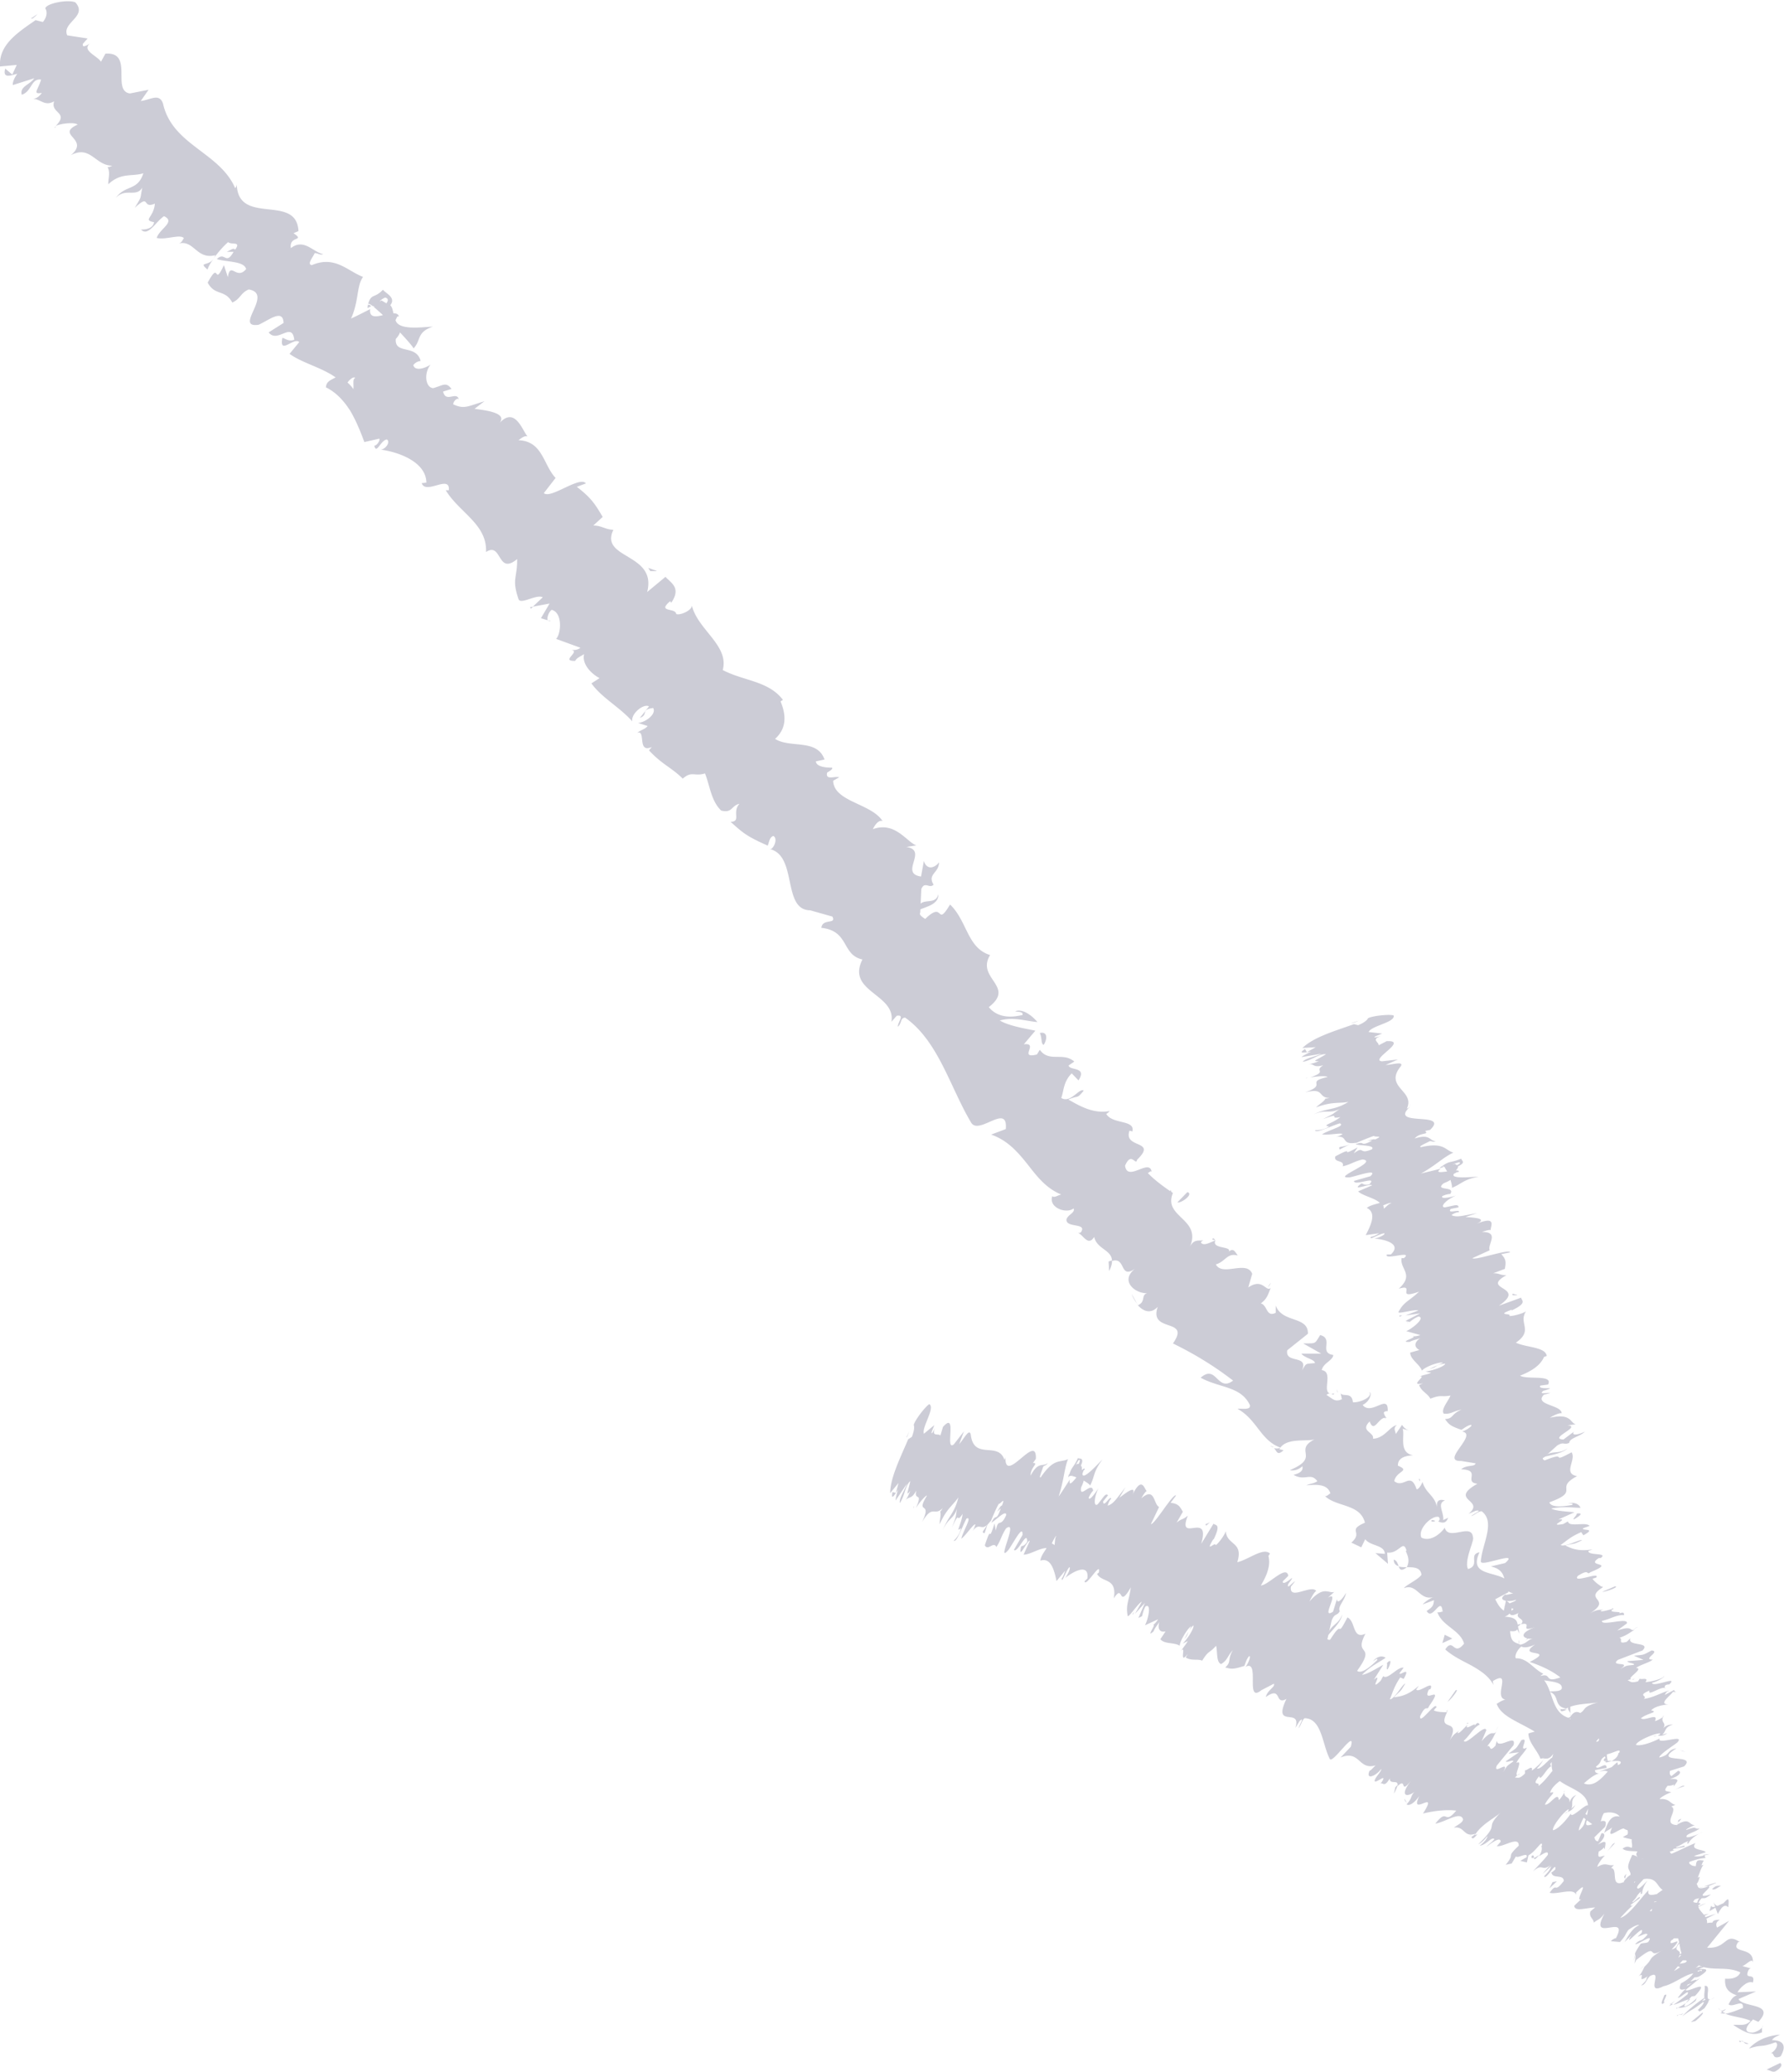 <svg xmlns="http://www.w3.org/2000/svg" id="Calque_1" viewBox="0 0 68.2 79.16"><defs><style>.cls-2{fill:#292854}</style></defs><g opacity=".24"><path d="m68.06 78.82-.52.25.26.1c.15-.04.4-.26.26-.34ZM67.74 77.95c.07-.12.22-.16.31-.21-.33.02-.83.14-1.19.53.54-.18.39-.01 1.02-.24.14.08 0 .32-.18.42.15-.04.03.26.37.12.24-.41.11-.62-.34-.62ZM60.03 65.47v.12s.02-.08 0-.12ZM54.71 58.11c.05.05.11.03.16 0-.07-.03-.13-.05-.16 0ZM54.24 56.51l.03.09c.02-.06.02-.11-.03-.09ZM65.77 76.91c.05.02.12.03.2.02-.05-.02-.08-.04-.12-.06-.03.01-.04.03-.08.04ZM66.93 75.21l.1.03-.1-.03ZM2.09 4.89l.06-.06c-.05.02-.07.04-.06.06ZM1.19.71h.05c.07-.05.13-.1.19-.17l-.25.17ZM52.94 53.9v.01c.09.02.05 0 0-.01ZM35.87 34.17c-.13.5-.73 0-.8.65.11-.15.83-.19.8-.65ZM65.77 76.81s-.06-.06-.08-.1c.02.06.05.08.08.1ZM48.47 49.19s.07-.08.12-.18c-.06.06-.09.12-.12.18ZM51.14 53.21l-.03-.13c0 .06 0 .1.03.13ZM46.45 47.41s0-.08-.08-.1l-.03.06c.05-.01.09 0 .1.04ZM46.45 47.41v.07-.07ZM44.76 45.46s-.03.06-.04.1c.03.01.05.03.07.05l-.03-.15ZM7.93 10.3c.05-.14.13-.27.22-.39-.21.27-.57.08-.22.39ZM65.77 76.81s.05.04.07.06c.06-.04.12-.07.14-.11-.11.06-.17.08-.21.06ZM43.47 49.81l-.21-.37c.04.12.12.25.21.37ZM21.06 23.73l-.11-.03s.05.05.11.03ZM42.41 48.55c.08-.17.11-.29.1-.39-.04.01-.08.02-.13.04l.02.35ZM50.63 57.14s-.02-.02-.03-.02c0 0 .02.02.03.02ZM67.38 77.39v.06s.02-.04 0-.06ZM21.83 24.82h-.04.04ZM41.14 47.06s.04.01.06.01c-.02 0-.04-.01-.06-.01ZM8.93 6.97v-.09.09ZM45.92 47.34s-.01 0-.03.02c.01 0 .02-.01.03-.02ZM17.42 15.21v.05-.05ZM4.13 6.39s0-.01-.01-.02c0 0 0 .02.01.02ZM21.79 24.82h-.09.09ZM52.9 54.16s.06.04.09.05c-.03-.03-.06-.04-.09-.05ZM14.13 11.65s-.04 0-.06-.01c-.01.05-.02.09-.02.13.05-.03.1-.05.14-.07-.02-.02-.04-.03-.05-.04ZM20.29 23.26l.09-.08-.12.02.04.06ZM48.7 55.3s-.03-.02-.05-.03c-.15-.04-.07 0 .05.03ZM53.78 59.88c-.11 0-.22 0-.31-.03.04.12.1.2.31.03ZM43.49 49.85s-.02-.03-.03-.04l.02.04ZM53.28 59.59c0 .15.08.22.19.25-.04-.1-.07-.22-.19-.25ZM66.57 77.99l-.09-.02.03.06s.05-.03.07-.04Z" class="cls-2"/><path d="m66.57 77.99.09.02s-.04-.05-.09-.02ZM66.85 78.08l-.19-.06s.06.11.19.06ZM65.55 76.31l-.15.09s.09-.04.15-.09ZM65.88 72.72s-.14.06-.22.1c-.05-.01-.11-.05-.16-.15l.07.18c-.08.02-.15.02-.15-.05l-.07.22.23-.13.09.24c.1-.18.23-.42.4-.26.05-.46-.04-.29-.19-.15ZM55.51 62.6l-.28-.14-.09.32.37-.17ZM45.39 45.55l-.38.39c.16.04.64-.33.38-.39ZM39.9 39.92c.15-.24.14-.52-.15-.45.09.16.04.43.15.45ZM25.1 21.81l-.32-.11.08.12h.24ZM64.1 69.7s.05-.04.05-.06l-.05.06ZM63.34 66.33s-.08-.01-.13 0c.02.02.08 0 .13 0ZM63.58 65.57s-.02.03-.02.04c.04-.03.06-.05.02-.04ZM64.15 69.64l.13-.15c-.18.06-.11.09-.13.15ZM65.12 70.88v.02c.07-.02.15-.03.23-.06l-.23.03ZM64.97 72.13c.19-.06.28-.07.33-.06.08-.03.19-.08.31-.13 0-.03-.44.13-.64.2ZM64.92 70.07c.06-.03.12-.05.16-.07-.06.02-.11.05-.16.07ZM49.92 41.2s.05-.02.08-.03c-.05.01-.08.02-.08.03ZM51.66 39.09h.03c.08-.02.17-.05.25-.09l-.28.09ZM63.77 64.35c.06 0 .05 0 0 0ZM59.92 55.34c-.36.26-.58.03-.96.35.17-.08.75-.13.96-.35ZM62.62 62.16c-.08.03-.13.07-.19.1.05-.02.1-.05.19-.1ZM62.64 64.12l.04-.06s-.04.05-.04.06ZM61.67 61.49s.03-.04-.02-.04c-.02.01-.04.02-.05.03.05 0 .08 0 .07.01ZM61.67 61.49l-.03.03c.01-.01.02-.03.03-.03ZM61.28 60.6s-.06.03-.08.05c.01 0 .03.01.03.02l.05-.07ZM51.22 43.92c.12-.07.25-.13.39-.2-.31.14-.48.05-.39.2ZM53.84 50.53l-.06-.02s.01.03.06.02ZM53.87 42.24s.03-.03.05-.04c-.02.02-.03.03-.05.04ZM63.62 64.49s.02.02.05.02a.076.076 0 0 0-.05-.02ZM50.58 41.96v-.01.01ZM53.81 51.07h-.06.06ZM53.84 51.07h-.03.03ZM55.16 44.56h-.04c-.03.02-.07.05-.09.07.05-.01.1-.02.15-.04l-.02-.02ZM64.1 69.7l-.06.04c.02-.01.03-.02.05-.03s0-.01 0-.01ZM53.5 50.31l.11-.05h-.11v.05ZM63.03 71.87s.07-.04.11-.06c-.04.02-.08.04-.11.06ZM59.65 65.31s-.01-.01-.03-.01c-.1-.01-.06 0 .03.01ZM61.62 67.28c-.09 0-.18.01-.24 0-.02.06-.01.09.24 0ZM65.45 72.18c.11.06.25-.1.35-.13-.18 0-.22 0-.35.13ZM64.4 68.24c-.08-.05-.16.06-.41.15l.41-.15ZM64.41 66.93l-.19-.06.12.05h.07ZM61.25 60.82c.11.01.68-.19.49-.21l-.49.21ZM60.17 58.05c.24-.13.37-.26.11-.22 0 .08-.18.21-.11.22ZM58 49.48l-.18-.05v.06H58ZM65.08 76.9l-.44.36.17-.04c.12-.09.36-.32.27-.32ZM65.15 76.74c.12-.16.17-.26.17-.31l.07-.04c-.09.03-.11-.04-.11-.13 0 0 .02-.02.03-.02 0 0-.02.01-.03.02 0-.17.08-.42-.12-.38.04.1-.03.31 0 .45-.24.16-.56.4-.85.71.44-.33.29-.16.8-.55.08 0-.07.19-.23.33.12-.08-.03.15.25-.07Zm-.11-.25s.09-.1.13-.14c0 .02.02.04.03.06-.04.01-.1.04-.17.07ZM62.12 71.79l-.02.07s.02-.05.02-.07ZM59.82 69.29s.07-.03.11-.06c-.04.01-.08.03-.11.06ZM59.79 68.44v.05c.02-.05.03-.08 0-.05ZM62.12 71.79l.05-.19c-.13.13-.06.13-.05.19ZM63.82 76.64s.08-.03.14-.07c-.03 0-.05.01-.07 0-.02.02-.04.04-.07.06ZM34.92 57.62s.02-.05.03-.08c-.03.04-.04.07-.03.08ZM34.64 54.93l.03-.02c.04-.08.07-.17.11-.25l-.13.26ZM50.73 62.54c.09-.16.54-.54.58-.85-.15.42-.46.36-.58.85ZM63.85 76.58s-.03-.01-.03-.03c0 .03.02.03.03.03ZM57.17 66.14s.06-.09.11-.18c-.05.07-.08.13-.11.18ZM58.27 67.63v-.08.08ZM56.13 65.86s0-.05-.04-.03c-.01.02-.02.04-.03.05.04-.03.06-.05.06-.02ZM55.34 65.31s-.03.06-.05.09h.04v-.08ZM37.64 58.58c.04-.13.09-.27.14-.41-.13.31-.31.37-.14.41Z" class="cls-2"/><path d="M63.85 76.58h.04c.05-.05.1-.09.13-.13-.09.08-.14.11-.17.12ZM53.77 68.87l-.08-.15c0 .06.03.12.08.15ZM43.7 61.63l-.06.03s.02 0 .06-.03ZM53.3 68.51c.08-.15.12-.25.13-.31-.03.02-.05.05-.09.09l-.05.23ZM64.9 76.29l-.02.04s.03-.04.02-.04ZM44.03 62.02l-.02.02.02-.02ZM52.72 68.1s.03-.01.04-.02c-.01 0-.02.01-.04.02ZM44 62.04s-.03.03-.05.04c.02-.02.03-.03.05-.04ZM58.1 67.76s-.07.05-.09.06c.04-.02.06 0 .09-.06Z" class="cls-2"/><path d="M64.08 76.72c.17-.01.39.02.74-.27l.05-.12c-.06.08-.27.25-.34.28-.33.18.02-.21.14-.33l.13-.02c.66-.72-.31-.09-.36-.23l.55-.45-.16.09s.02-.03 0-.03l-.21.07.16-.16c.03 0 .08 0 .17-.03.38-.23.36-.32 0-.28.05-.03.12-.06.18-.08.49.12.93-.02 1.4.2-.11.3-.58.24-.58.24-.03.38.14.53.45.64-.15.04-.22.16-.32.34.16.15.58-.24.55.14-.18.07-.46.19-.67.22.28.12.68.14.96.27-.19.23-.45.13-.66.16.28.17.67.47 1.1.28v-.19c-.04.09-.29.21-.38.2-.44 0-.09-.39.04-.5l.2.09c.68-.73-.58-.53-.76-.87l.67-.29-.71.03c.1-.17.39-.46.59-.37.12-.43-.35-.05-.17-.47.03-.06.07-.07.1-.07l-.33-.09c.15-.05.38-.33.4-.14.05-.63-.89-.31-.56-.78h.06c-.59-.39-.46.26-1.25.22l.84-1.03-.46.26c-.03-.07-.08-.2.11-.3-.24 0-.26.05-.29.11-.07 0-.13 0-.2.02 0-.06 0-.12-.03-.17l.37-.19-.4.13s-.02-.04-.03-.05c.03-.02.08-.05.16-.07-.09 0-.15.02-.19.03-.08-.1-.17-.18-.21-.29.06-.04.15-.09.29-.15-.18.05-.25.1-.29.14 0-.02 0-.04-.01-.06.13-.07.09-.08.01-.09.02-.06.06-.11.12-.18.14-.02.11.04.36-.15-.75.22.08-.27-.09-.31-.45.17-.39.02-.46-.1.04-.02.07-.09.12-.26-.03.01-.06.02-.08.03.07-.14.11-.34.22-.49l.1-.03c-.07.02-.13.04-.18.05.04-.07.06-.15.1-.18-.23-.03-.29-.04-.31.21-.15 0-.19-.05-.25-.1v-.06c.31-.11.45-.14.62-.15l-.04-.1c-.2.05-.31.05-.4.02l.45-.14c-.08-.12-.62-.07-.39-.35-.26.09-.62.29-.93.41-.02-.03-.04-.05-.06-.08.12-.04.22-.07.27-.06-.03 0-.21.02-.12-.05l.4-.07c.14-.14-.32.08-.31 0 .31-.12.21-.13.46-.22.04 0-.11.1.02.08.03-.09.18-.25.41-.37-.18.08-.42.16-.48.13-.07-.12.36-.19.49-.33-.23.05-.04-.12-.51.06-.01-.04.21-.13.33-.19-.23.01-.18-.3-.65-.03l-.03.03h-.02c-.55-.04.09-.57-.2-.71l.16-.06c-.23-.06-.22-.25-.6-.22-.01-.04.25-.2.44-.26-.16-.06-.34 0-.14-.25.31 0 .23-.13.24.03.09-.18.32-.31-.16-.29.42-.11.47-.3.32-.31l-.25.2c-.08-.05-.07-.12-.06-.2l.54-.17c.54-.52-1.29-.06-.29-.69-.4.07-.2.25-.66.35.02-.15.74-.57.72-.61.23-.28-.84.14-.7-.12-.18.1-.68.31-.91.25.02-.15.74-.46.92-.44.03.02-.03.06-.09.08.08.01.19.04.37-.09l-.2.06c.17-.13.08-.3.41-.38a.413.413 0 0 0-.37.14c.15-.22-.11-.22 0-.44-.09.07-.31.18-.31.15.14-.33-.4.03-.54-.1.25-.2.7-.23.39-.3.16-.17.49-.21.66-.23-.42 0 .13-.37.17-.48l.18.02c-.11-.01-.12-.05-.13-.09l-.36.19c.05-.07.03-.11.19-.17-.27.05-.62.28-.99.32.17-.13-.28-.11.22-.32-.09.24.39-.14.59-.1-.02-.02-.02-.05.02-.1.05-.03.11-.03.14-.03.38-.36-.6.13-.66-.06.29-.08.52-.25.45-.26.03.08-.46.22-.7.23.17-.21-.22-.07-.21-.14l-.07.11c-.29.08-.28 0-.4-.04.22-.09.18.02.27-.05-.53.09.43-.41.05-.42.17-.13.53-.21.64-.32-.42 0 .32-.31-.04-.35-.36.19-.27.16-.68.2l.37.16-.62.05c.03.08.3.07.25.14-.34.04-.24.01-.54.17.53-.33-.41-.08-.07-.36l.94-.36c.35-.35-.61-.14-.46-.47l-.14.14c-.39.11-.11-.13-.29-.15.32-.11.41-.21.6-.32-.23.09-.04-.18-.68.04l.37-.27c.09-.26-.98.12-.95-.1.36-.08.55-.24.85-.22-.02-.06.02-.14-.2-.06.18-.11-.49 0-.22-.18-.15.03-.48.14-.48.07.06-.03.16-.06.16-.06-.16.06-.25-.03-.58.17.91-.57-.28-.51.5-1-.16-.1-.32-.22-.39-.33.1-.03.16-.06.13-.03.23-.28-.94.24-.69-.08.47-.3.31 0 .48-.14 1.03-.42-.23-.18.32-.54h.07c.31-.22-.48-.08-.47-.27 0 0 .09-.03.16-.06-.57.09-.83-.05-1.04-.15.42-.11.24-.01.64-.2-.08-.05-.65.28-.82.18.2-.13.36-.31.79-.49l.08.12c.54-.29-.09-.16-.01-.27l.25-.09c-.16-.17-.79.07-.83-.17l-.18.1c-.67.12.31-.23-.19-.17l.62-.28c-.18-.02-.71-.04-.89-.14.5-.1.8-.03 1.12-.03-.03-.08-.15-.24-.48-.17.07 0 .24-.01.16.06-.53.1-.82.06-.87-.1 1.23-.44.15-.52 1.06-1-.56-.1-.02-.62-.21-.91-.9.48-.06-.08-1.03.31-.09-.05-.09-.08-.03-.12l-.03.03s.03-.02.04-.03l.5-.45c.26-.16.24-.01.46-.1.01-.19.39-.23.6-.43-.34.16-.52.13-.42 0l-.4.3c-.61-.03.74-.51.14-.54l.33-.04c-.22-.05-.16-.44-.99-.25.1-.07.36-.2.45-.17 0-.33-1.07-.31-.68-.71l.25-.07c-.09-.02-.48.08-.27-.08.1-.03.25-.07.25-.1-.09 0-.47.02-.36-.1l.29-.04c.21-.4-.81-.17-1.07-.34.7-.27.85-.57.92-.72l.1-.03c-.04-.35-.79-.32-1.18-.51.69-.47.08-.74.39-1.2-.11.09-.55.2-.64.18.12-.12-.56 0 .09-.24v.03c.61-.29.38-.37.36-.49l-.85.31c1.11-.76-.74-.59.29-1.17-.24.01-.27-.08-.51-.07l.45-.17c.04-.24.06-.36-.14-.56l.34-.07c-.02-.15-1.37.33-1.44.22l.66-.3c-.1-.23.4-.7-.3-.7.1-.03.3-.1.34-.07-.03-.12.29-.6-.62-.21.6-.24-.04-.27-.35-.29l.45-.15c-.61.11-.77.17-.98.08.04-.06.34-.17.25-.08.19-.21-.46.07-.28-.16l.3-.06c-.01-.14-.16-.07-.52 0-.21 0 .02-.28.42-.45-.25.08-.6.14-.52.02.15-.07.25-.08.3-.08.22-.32-.63-.1-.25-.41.15-.06.22-.1.26-.13.05.17.08.31.04.31.41-.16.43-.32 1.04-.43-.35.01-1.09.09-.95-.11.04-.02.07-.04.13-.07h.05c.03-.05-.02-.06-.1-.06.05-.07.09-.11.08-.16.33-.15.12-.22.12-.29-.44.18-.41.06-.74.29.03-.02.06 0 .09.03.02 0 .03.01.06.01-.01 0-.03 0-.04.01.03.04.06.09.09.15-.25.03-.46.06-.24-.11-.3.08-.61.15-.76.19.59-.33.86-.63 1.24-.8-.33-.1-.35-.41-1.24-.21-.13-.02.22-.16.34-.23.1 0 .1.04.23.01-.26-.03-.21-.3-.81-.11.21-.25.57-.13.4-.29l.19-.04c.78-.74-1.65-.08-.75-.9-.04.03-.07.06-.14.09.34-.69-.89-.81-.23-1.62.12-.2-.27-.07-.58-.05l.47-.21-.61.07c-.49-.05 1.05-.81.18-.77l-.31.16c.03-.12-.3-.22.08-.35-.06.01-.35.1-.19 0l.25-.1-.52-.06c.12-.25 1.01-.36.96-.63-.13-.06-.84.01-.99.11 0 .04-.12.16-.37.26l-.16-.04c-.75.27-1.53.49-1.97.91l.51-.03-.34.19-.07-.12c-.31.2 0 .13.23.1-.19.09-.31.16-.37.21l.77-.13c-.28.13-.6.16-.72.31.36-.06.63-.32.89-.29-.31.2-.59.28-.27.26-.19.09-.32.11-.41.11.26-.01.17.16.58.05-.39.24.2.21-.5.47.18-.04.6-.08.66-.02-.89.2.05.28-.87.59.79-.2.47.2.95.21-.05.01-.15.03-.16.02-.04.11-.24.22-.36.34.63-.23.83-.14 1.24-.21-.56.34-.76.21-1.32.47.5-.2.58 0 .99-.2-.34.23-.15.14-.65.39.79-.29.16.03.67-.08-.34.27-.72.31-.43.36-.22.16-.54.14-.54.14.04.14.6-.16.95-.26.23.1-.4.24-.68.42.2.05.77-.08.78 0-.09.04-.12.07-.25.1.51-.07.15.32.79.22-.05.03-.1.05-.14.07.29-.14.58-.25.8-.33.03.06.42-.03.04.14 0-.04-.16.02-.29.04h.19c-.53.27-.23-.02-.64.14.23.06.75.03.63.19-.53.23-.27-.16-.7.16l.15-.23c-.81.44.02-.12-.85.34-.08.26.36.12.28.38.32-.07.44-.19.76-.26.65.08-1.28.75-.47.68.38-.09 1.07-.33.77-.04l-.63.18c.01.22.92-.23.59.13-.25.06-.26-.07-.32-.02-.43.32.38-.04.42.06l-.53.23c.17.17.64.25.83.44-.16.05-.35.08-.5.19.38.18.17.64-.04 1.04l.51-.07s-.19.13-.3.13c-.14.18.3-.11.5-.13.06.05-.24.19-.39.2.47.04 1.06.22.64.61h-.15c-.13.24 1.03-.18.65.14h-.09c-.07.42.5.63-.11 1.17.69-.21-.17.45.78.11-.39.37-.58.38-.79.78-.02.09.63-.12.76-.06l-.49.19.56-.08-.56.29.16.04s.19-.16.34-.21c.27.05-.22.45-.47.56l.54.15c-.15.05-.24.05-.33.05.32.01-.56.23-.08.21.1-.06.3-.1.4-.14-.27.19-.2.36-.03.45l-.35.1c0 .26.35.43.45.69.12-.16.72-.36.8-.3l-.51.23c.34-.07.16-.15.6-.2-.02.12-.57.29-.76.3l.22.05c-.15.07-.25.07-.45.14.34-.07-.44.4.14.26l-.15.07c.1.26.32.31.43.52.45-.17.38-.05.77-.12-.08.21-.37.52-.26.69.27.04.39-.11.68-.15-.41.17-.29.34-.63.36.15.2.19.26.63.41.16-.1.22-.16.36-.19.09.02-.12.18-.32.25h-.05c.72.08-.84 1.16 0 1.13l.55.09c-.03.15-.34.04-.55.23.79.02.07.49.62.55-1.13.64.33.61-.34 1.15l.28-.12c.3-.04-.13.14-.18.21.22-.09.23-.17.4-.19.55.41.01 1.27-.03 1.92 0 .1.28.03.55-.04.36-.09.71-.19.38.1l-.55.13c.37.08.46.26.52.46-.48-.27-1.35-.15-.95-1-.44.08.04.5-.44.64-.16-.32.26-1.12.19-1.21-.05-.58-.93.16-1.08-.37-.12.18-.51.56-.89.38-.16-.32.4-.87.66-.79.06.06.04.13-.02.17.13.05.29.11.38-.14l-.19.09c.05-.27-.26-.64.07-.75-.28-.08-.32.07-.31.25-.08-.45-.42-.51-.55-.96-.04.13-.19.33-.23.27-.23-.69-.49 0-.85-.3.08-.4.64-.38.14-.59-.01-.35.38-.38.58-.4-.57-.09-.3-.78-.4-1.01l.27.07a.455.455 0 0 1-.29-.22l-.24.35c-.03-.15-.1-.23.04-.34-.29.06-.46.5-.91.52.05-.26-.51-.28-.13-.66.18.5.35-.23.65-.13a.382.382 0 0 1-.11-.21c.04-.05.1-.06.15-.05.04-.71-.62.19-.96-.24.28-.13.37-.46.26-.49.13.18-.33.4-.63.39-.04-.42-.38-.19-.47-.35l.05.23c-.28.13-.36-.03-.59-.16.17-.16.27.07.29-.06-.59.12.04-.82-.47-.89.05-.27.43-.37.44-.58-.57-.08.03-.62-.5-.76-.23.36-.14.31-.65.32l.69.39h-.76c.14.18.5.21.52.36-.4.04-.31-.01-.5.28.28-.62-.66-.24-.56-.77l.79-.63c.02-.69-.99-.4-1.23-1.08v.28c-.37.18-.31-.29-.57-.36.27-.2.28-.38.38-.59-.19.17-.3-.4-.86-.02l.15-.52c-.21-.54-1.14.12-1.39-.36.38-.11.42-.45.84-.34-.11-.14-.16-.3-.34-.15.1-.22-.66-.09-.52-.42-.16.04-.45.24-.55.07.02-.04.07-.07.1-.09-.13.06-.36-.08-.52.26.46-1.09-1.04-1.12-.65-2.06-.34-.22-.72-.51-.96-.76.09-.05.13-.11.15-.03-.07-.57-.93.4-1.02-.25.24-.57.41.03.46-.23.8-.77-.54-.41-.29-1.11l.11.03c.11-.46-.76-.26-1-.67 0 0 .09-.05.13-.11-.63.12-1.17-.21-1.58-.44.42-.18.31 0 .59-.34-.18-.11-.5.5-.86.28.1-.25.07-.61.4-.94l.26.27c.34-.54-.33-.36-.38-.57l.22-.15c-.44-.38-.96.05-1.32-.45l-.11.18c-.73.18.1-.46-.5-.39l.44-.52c-.27-.06-1-.17-1.36-.39.53-.15 1.02.03 1.44.06-.14-.17-.53-.54-.85-.41.11.03.31 0 .28.14-.58.14-1.01.04-1.29-.3 1.04-.8-.5-1.09.05-1.99-.88-.27-.87-1.3-1.53-1.93-.55.91-.2-.18-.95.55-.19-.12-.23-.18-.19-.24v.06-.07l.04-.89c.13-.32.31 0 .47-.17-.25-.4.2-.44.21-.85-.24.29-.51.23-.58-.06l-.11.6c-.85-.12.29-1-.56-1.13l.38-.06c-.36-.12-.81-.93-1.66-.62.05-.12.21-.37.37-.31-.44-.68-1.86-.73-1.89-1.54l.23-.13c-.16-.06-.53.13-.46-.18.09-.06.23-.13.19-.19-.12 0-.6 0-.62-.24l.33-.07c-.28-.81-1.32-.42-1.89-.79.56-.5.33-1.13.21-1.43l.09-.06c-.55-.73-1.51-.72-2.3-1.14.25-.94-.95-1.53-1.18-2.46-.01.19-.45.38-.6.32-.02-.25-.75-.05-.23-.49l.04.06c.39-.57 0-.75-.22-.99l-.7.58c.39-1.5-1.84-1.25-1.29-2.38-.3 0-.47-.17-.77-.16l.36-.33c-.29-.49-.44-.73-.99-1.15l.35-.13c-.24-.3-1.35.61-1.61.37l.45-.58c-.47-.49-.49-1.41-1.42-1.44.08-.06.25-.2.35-.14-.2-.23-.48-1.16-1.07-.52.3-.39-.52-.48-.96-.54l.38-.29c-.65.2-.78.31-1.19.12-.02-.1.16-.28.21-.19-.08-.33-.5.15-.6-.3l.32-.1c-.21-.28-.31-.14-.7-.03-.29-.02-.37-.56-.1-.9-.22.15-.6.26-.66.02.1-.13.22-.15.28-.16-.17-.65-1-.23-.95-.84.11-.12.14-.19.16-.25.32.34.56.62.51.62.31-.31.11-.63.75-.84-.45.02-1.32.15-1.43-.25l.07-.14h.06c-.03-.1-.11-.12-.21-.12-.03-.13-.04-.22-.12-.31.23-.29-.16-.44-.28-.59-.33.35-.45.12-.57.56 0-.05.07-.02.17.06.03 0 .06.03.09.02-.01 0-.02.01-.04.02.1.08.21.18.35.31-.28.07-.53.1-.49-.23-.29.15-.59.3-.73.36.3-.65.21-1.26.46-1.59-.59-.22-1.07-.83-1.96-.45-.2-.03.05-.31.11-.46.13 0 .2.09.33.04-.39-.07-.74-.62-1.24-.23-.08-.49.57-.25.1-.57l.19-.08c-.07-1.46-2.33-.17-2.36-1.81 0 .06-.01.11-.06.17-.59-1.38-2.41-1.64-2.76-3.24-.15-.4-.46-.14-.85-.09l.3-.43-.71.14c-.72-.09.16-1.6-.94-1.52l-.17.31c-.14-.23-.74-.43-.43-.69-.06.03-.31.2-.26 0l.18-.2-.78-.12c-.22-.49.8-.72.31-1.26-.27-.12-1.1.03-1.15.23.07.09.09.31-.09.52L1.36.77C.65 1.26-.05 1.72 0 2.54l.64-.06-.17.37-.27-.23c-.11.4.21.26.46.2-.12.17-.18.32-.17.43l.82-.26c-.18.26-.56.31-.48.63.39-.12.35-.63.74-.58-.11.4-.35.57.03.51-.12.17-.25.23-.38.23.32-.03.47.31.85.09-.16.47.59.41.06.94.17-.08.68-.16.84-.05-.88.4.49.54-.26 1.17.75-.4.93.4 1.58.4-.05.03-.15.07-.18.05.12.22.02.44.03.66.49-.46.89-.28 1.34-.42-.22.69-.69.43-1.05.94.37-.4.77 0 1.01-.39-.1.46.01.28-.29.77.62-.57.26.06.77-.16-.04.54-.48.62-.03.71-.05.31-.5.28-.5.28.27.29.57-.31.88-.51.46.21-.17.48-.28.83.33.09.9-.16 1.04.01-.06.08-.06.14-.18.2.57-.13.67.63 1.38.45a.53.53 0 0 1-.08.15c.18-.26.4-.5.57-.65.13.12.51-.05.27.29-.07-.09-.19.03-.32.08h.26c-.3.54-.33-.03-.64.28.39.12 1.04.07 1.12.38-.37.45-.6-.32-.7.31l-.15-.46c-.41.88-.14-.23-.62.67.28.52.66.24.94.76.32-.14.31-.37.63-.5.97.16-.59 1.48.37 1.35.38-.16.94-.64.96-.07l-.57.36c.34.44.89-.44.98.28-.26.11-.46-.15-.46-.04-.11.63.45-.07.65.13l-.37.45c.48.35 1.23.52 1.76.9-.15.09-.36.14-.37.38.39.19.68.51.92.88.23.38.4.81.55 1.21l.57-.13c.04.05-.07.25-.19.27.08.35.24-.21.48-.24.15.1-.05.37-.23.39.68.09 1.73.47 1.74 1.26l-.18.02c.16.46 1.09-.35 1.04.27h-.12c.51.85 1.59 1.3 1.54 2.36.62-.4.42.91 1.19.27.01.74-.22.75.06 1.55.11.18.67-.21.92-.09l-.38.36.64-.12-.33.56.26.08c-.04-.09.03-.31.15-.4.43.11.36.92.17 1.11l.93.34c-.13.1-.25.09-.38.08.44.04-.42.44.18.42.05-.12.25-.19.34-.26-.09.37.25.74.59.92l-.31.2c.38.54 1.07.9 1.56 1.45-.05-.31.45-.69.64-.57l-.35.44c.35-.13 0-.31.51-.38.14.25-.34.57-.58.57l.37.12c-.11.13-.23.13-.4.26.35-.13-.02.8.56.54l-.11.13c.5.54.87.66 1.29 1.08.36-.31.44-.07.85-.2.18.43.23 1.05.62 1.42.43.11.38-.19.7-.26-.3.32.08.68-.34.69.48.43.61.55 1.42.91.07-.19.07-.31.21-.37.15.06.09.37-.08.5h-.06c1.08.24.47 2.33 1.55 2.34l.85.24c.17.31-.38.06-.42.43 1.08.12.76 1.03 1.57 1.21-.63 1.24 1.28 1.31 1.11 2.38l.2-.23c.34-.06.01.28.05.42.16-.17.08-.33.27-.35 1.28.9 1.72 2.67 2.53 4.02.31.48 1.41-.78 1.32.24l-.56.21c.63.22 1.01.66 1.38 1.12.36.46.71.93 1.3 1.17-.14.03-.27.14-.34.06-.16.45.55.69.81.47.08.16-.21.23-.27.42-.03.34.79.12.56.48-.03.04-.08.04-.13.03.22.08.39.54.63.16.1.47.68.49.68.92.55-.17.27.72.89.29-.61.47 0 .96.45.94-.24.08-.04.33-.35.46.2.23.49.35.76.06-.36 1.02 1.29.4.58 1.4.9.44 1.64.91 2.3 1.42-.61.46-.63-.65-1.24-.11.74.4 1.53.32 1.88 1.04.05.22-.33.12-.47.15.74.4.88 1.21 1.64 1.48-.06.04-.16.04-.25.02.11.09.11.32.37.08l-.16-.04c.26-.49 1.16-.25 1.39-.4-.92.45.23.69-.99 1.2.11.03.31.01.48-.15.03.15-.05.26-.34.33.45.26.64-.11.91.24-.13.1-.24.08-.42.16.4-.03.8-.06.92.31-.08.04-.15.13-.21.1.45.43 1.35.29 1.53 1.02-.71.3-.04.34-.52.76l.38.18.15-.31c.2.27.74.21.75.56l-.36-.03.48.41-.03-.43c.46.06.61-.53.74-.07-.11-.03.2.27.01.63.26 0 .53 0 .56.29-.12.18-.59.39-.67.51.52-.2.59.52 1.17.33-.15.03-.41.23-.45.29l.43-.16c-.02.21-.05.26-.28.41.22.41.55-.61.61.03-.05-.01-.09.04-.2.02.19.54.87.67 1.02 1.2-.41.51-.4-.25-.72.22.27.25.65.43 1.01.62.35.2.68.42.83.74l-.02-.15c.78-.47-.04.69.52.71-.11-.03-.47.22-.37.17.18.47.78.65 1.45 1.05l-.24.07c0 .35.36.67.46.97.06-.02.11-.02.15-.02-.07.13-.32.36-.48.47.05-.26-.22.04-.26-.02v.13c-.22.22-.25.15-.38.16.05-.07.09-.1.12-.11-.22.11.23-.62-.07-.45.08-.2.36-.45.4-.59-.37.2.13-.43-.21-.28-.22.35-.15.27-.49.51l.4-.05-.51.35c.06.06.3-.09.29 0-.27.2-.21.13-.39.42.3-.54-.4.14-.24-.26l.64-.78c.13-.47-.6.19-.64-.17l-.05.19c-.27.29-.15-.05-.32.02.22-.26.25-.39.36-.57-.15.2-.13-.13-.57.38l.18-.42c-.05-.27-.78.61-.86.4.27-.25.35-.49.61-.62-.05-.04-.06-.13-.2.05.1-.19-.42.24-.27-.04-.11.1-.33.37-.38.31.03-.06.1-.13.1-.13-.1.13-.23.11-.41.44.48-.95-.5-.28-.09-1.1-.19 0-.39-.01-.51-.07.07-.08.1-.14.1-.09.04-.36-.67.71-.62.31.24-.5.26-.17.34-.38.64-.91-.29-.03-.01-.63l.07-.03c.14-.37-.46.18-.55.02 0 0 .06-.07.1-.14-.43.38-.72.41-.95.44.3-.32.2-.14.43-.52-.1 0-.4.59-.59.6.1-.22.14-.45.4-.84l.13.06c.3-.54-.16-.09-.16-.22l.16-.21c-.23-.05-.62.49-.78.32l-.1.18c-.49.47.13-.37-.26-.04l.36-.57c-.16.08-.61.37-.81.38.36-.36.65-.47.9-.65-.07-.05-.26-.12-.48.13.06-.03.19-.15.16-.04-.39.38-.64.51-.77.41.77-1.06-.16-.52.32-1.42-.51.24-.37-.49-.69-.62-.47.91-.1-.03-.66.85-.1.01-.12-.02-.09-.08v.04-.05l.15-.65c.12-.29.19-.15.31-.35-.1-.16.19-.41.24-.7-.19.32-.35.41-.35.24l-.15.48c-.51.33.31-.85-.2-.53l.25-.23c-.21.09-.39-.27-.95.37.05-.11.18-.37.26-.4-.19-.27-1.05.39-.97-.17l.16-.2c-.09.03-.34.35-.26.1.06-.09.16-.2.14-.23-.07.06-.37.3-.35.13l.21-.21c-.07-.44-.75.35-1.05.37.39-.64.33-.97.29-1.13l.06-.09c-.25-.25-.82.23-1.25.33.25-.8-.4-.63-.44-1.19-.03.14-.3.5-.39.54.01-.17-.44.35-.08-.24v.03c.3-.61.09-.54 0-.61l-.47.77c.38-1.29-.94.02-.51-1.08-.18.16-.25.11-.43.27l.24-.42c-.12-.21-.18-.31-.47-.34l.21-.28c-.11-.1-.83 1.13-.96 1.09l.31-.65c-.22-.11-.15-.79-.68-.33.05-.09.16-.27.21-.28-.1-.07-.18-.65-.6.25.3-.57-.2-.18-.45.01l.24-.41c-.38.49-.46.63-.68.71 0-.07.11-.29.13-.25-.02-.2-.29.37-.31.09l.19-.24c-.1-.09-.16.06-.39.34-.16.13-.16-.22.02-.61-.14.23-.36.51-.37.36.07-.15.13-.23.17-.26-.05-.39-.54.35-.46-.13.07-.14.09-.22.1-.26.15.09.26.17.24.2.2-.39.11-.52.48-1.01-.25.25-.75.8-.77.56.01-.04.02-.08.05-.14l.04-.04c0-.05-.05-.03-.11.03 0-.08 0-.14-.04-.17.15-.33-.06-.25-.11-.29-.21.44-.26.32-.35.72 0-.03.04-.04.09-.04.02 0 .03 0 .05-.03 0 0-.01.03-.02.04.05 0 .11.02.17.05-.16.2-.3.35-.25.08-.17.26-.34.53-.43.65.21-.64.21-1.05.36-1.43-.31.15-.53-.06-1.04.69-.1.08.05-.26.09-.4.07-.07.1-.03.18-.14-.21.16-.36-.08-.66.48-.01-.32.33-.49.09-.48l.11-.16c.05-1.06-1.23 1.09-1.16-.11 0 .05-.01.09-.04.15-.24-.73-1.18.04-1.29-.98-.06-.22-.24.14-.44.38l.18-.49-.38.49c-.37.32.15-1.31-.42-.66l-.1.33c-.06-.1-.36.07-.2-.29-.03.06-.17.32-.13.14l.1-.25-.4.33c-.09-.25.44-.98.21-1.13-.13.06-.56.61-.6.8.03.03.03.2-.07.45l-.14.09c-.31.73-.68 1.46-.69 2.06l.32-.39-.1.38-.13-.03c-.07.36.09.09.22-.1-.07.19-.1.34-.1.42l.43-.64c-.1.29-.3.54-.27.74.2-.3.2-.67.4-.84-.07.36-.2.63 0 .37-.07.19-.14.31-.2.38.16-.2.23-.02.43-.39-.1.44.28 0-.02.68.09-.16.36-.49.43-.49-.47.78.22.15-.19 1.02.41-.71.46-.2.79-.54-.03.05-.08.14-.1.13.05.1-.02.33-.02.49.28-.61.48-.69.72-1.03-.16.64-.38.69-.6 1.27.21-.5.4-.41.55-.84-.08.4 0 .21-.2.73.35-.76.13-.09.41-.53-.05.43-.29.73-.06.55-.04.26-.28.48-.28.48.12.07.32-.54.49-.85.23-.09-.12.45-.2.77.17-.11.48-.6.54-.54-.04.1-.04.14-.11.25.31-.41.32.12.7-.4-.01.05-.03.1-.05.15.11-.29.24-.59.35-.79.06.02.28-.31.12.07-.03-.03-.11.12-.18.23l.14-.13c-.19.56-.17.15-.36.55.2-.12.55-.5.57-.3-.23.53-.3.08-.4.6l-.05-.27c-.28.88-.06-.1-.37.83.11.24.34-.17.44.07.18-.27.19-.44.37-.71.51-.39-.42 1.42.1.81.22-.32.55-.98.53-.56l-.33.57c.15.14.51-.8.51-.31-.15.22-.24.13-.24.21-.1.52.25-.29.34-.25l-.24.53c.23.01.62-.26.88-.25-.09.15-.21.29-.24.48.4-.13.53.34.62.78l.33-.4s-.06.22-.13.3c0 .22.15-.28.29-.43.07 0-.06.29-.16.41.37-.29.92-.55.85.02l-.11.11c.05.25.64-.82.55-.34l-.07.06c.21.35.77.13.64.93.39-.61.15.45.65-.42-.07.53-.2.66-.12 1.09.04.08.4-.49.54-.54l-.26.46.38-.42-.25.58.14-.07s.05-.24.13-.37c.24-.14.11.48-.02.72l.5-.23c-.08.14-.15.19-.23.25.26-.2-.29.53.06.21.04-.12.17-.27.22-.36-.09.31.06.41.24.36l-.2.3c.16.2.52.11.74.25 0-.19.34-.72.44-.74l-.26.49c.22-.27.04-.22.34-.53.05.11-.27.58-.41.7l.2-.1c-.08.14-.15.21-.26.38.22-.27-.11.58.26.11l-.08.14c.23.14.43.04.63.12.25-.41.27-.27.53-.57.06.22 0 .63.19.7.24-.13.25-.32.45-.53-.22.38-.04.44-.29.66.23.06.3.08.73-.06.07-.17.08-.25.18-.37.08-.03 0 .22-.12.39l-.04.03c.62-.37-.02 1.41.63.88l.48-.25c.06.13-.24.23-.31.51.64-.45.32.34.79.07-.56 1.18.6.29.34 1.11l.16-.26c.22-.21-.03.19-.03.27.13-.2.1-.26.22-.38.67 0 .68 1.02.97 1.56.12.18 1.01-1.21.8-.47l-.39.41c.37-.15.54-.03.7.11.16.14.31.29.64.19-.1.09-.2.22-.23.2-.17.38.24.21.44-.06.03.07-.17.25-.24.41-.08.25.49-.29.28.06a.17.17 0 0 1-.09.08c.13-.05.16.18.38-.19-.01.27.36 0 .29.3.39-.37.06.36.53-.22-.48.61-.16.65.13.43-.17.16-.08.24-.31.48.09.06.26 0 .49-.32-.41.85.78-.33.14.67.51-.12.93-.15 1.27-.11-.49.59-.3-.14-.8.5.42-.08.96-.49 1.06-.17 0 .13-.24.23-.35.32.42-.07.37.4.83.23-.05.06-.12.1-.17.13.05.01.02.16.24-.11l-.1.04c.26-.44.83-.69 1.01-.89-.71.72.03.35-.88 1.24.07-.03.21-.13.35-.32 0 .08-.08.2-.29.37.26-.03.45-.36.56-.25-.11.13-.18.16-.32.3.27-.2.55-.4.56-.2-.06.06-.13.16-.16.16.22.08.86-.41.85-.01-.54.51-.09.24-.5.73l.23-.05.16-.27c.08.09.47-.19.41.03l-.24.14.25.06.06-.27c.31-.17.52-.62.52-.38-.07.03.08.09-.11.41.18-.11.37-.23.33-.05-.12.17-.48.52-.56.63.4-.36.31.08.74-.3-.11.08-.33.33-.37.39l.32-.29c-.05.14-.09.2-.27.39.07.17.5-.64.42-.25-.04.02-.07.07-.14.1.03.27.47.05.47.33-.39.51-.23.01-.54.45.28.08.93-.21 1.01.08v-.09c.65-.64-.15.46.23.24-.07.03-.37.34-.3.27.03.23.41.08.8.06l-.18.15c-.07.22.12.27.13.43.18-.15.2-.08.41-.35-.66 1.2.98-.07.43.95-.03-.02-.2.09-.18.11l.34.03c.26-.3.14-.2.32-.46.19-.14.37-.22.41-.18-.27.11-.44.45-.56.65.08-.09.18-.17.27-.27-.39.6.57-.55.38-.08l-.15.14c.12-.03.36-.18.38-.08-.3.35-.2.1-.47.36.09.05.76-.47.5-.08-.12.06-.17.02-.29.07-.3.45-.2.36-.2.48s-.04.28-.04.28l.07-.14c.93-.75.34.03 1.02-.39-.65.4-.32.28-.7.64-.07.13-.13.3-.25.38.36-.24-.13.33.38-.02-.12.12.05.08-.26.36.17-.02.19-.22.34-.36.53-.28-.22.77.51.39.37-.07.81-.44 1.14-.49-.15.23-.47.38-.47.38-.1.25-.02.27.19.21-.12.09-.19.19-.31.34.09.03.48-.38.37-.13-.15.12-.38.3-.54.4.18-.04.46-.19.64-.22-.19.22-.36.26-.52.37Zm-8.53-32.24c.09-.03.17-.06.23-.07.08.02 0 .07-.09.11a.158.158 0 0 0-.08-.05c-.02 0-.04.01-.06.02Zm-2.83 1.38.06.06c-.02-.02-.04-.04-.05-.06Zm.15.2c.15-.07.31-.12.32-.09-.11.03-.17.12-.29.21 0-.04 0-.08-.03-.13ZM14.52 11.5c.07-.06.14-.11.21-.13.14.04.1.14.04.22-.05-.03-.11-.07-.19-.11-.01.01-.03.02-.05.03Zm-1.71 2.71s.08.06.16.11c-.06-.05-.12-.09-.15-.12Zm.48.4c.1-.14.24-.23.29-.17-.11.05-.05.24-.07.43-.05-.08-.13-.17-.22-.25Zm27.95 41.18c.07-.04.04.05 0 .14-.02 0-.05 0-.1.02 0 .02-.02.03-.03.05.04-.08.09-.15.12-.21Zm-1.19 3.13h-.07.08Zm.16.05c.07-.15.15-.3.17-.28-.06.09-.04.21-.07.35-.02-.03-.06-.05-.1-.07Zm24.82 16.35c.01-.08-.16.07-.13-.02.04-.01.08-.02.14-.04.03 0 .02.03 0 .06Zm-1.96-2.31s.06-.06.09-.08c0 .03-.02.06-.02.09h-.06Zm-.59-1.11s.03-.01.04-.01l-.05.05v-.03Zm.25-.9s.08.03.12.04a.564.564 0 0 1-.12-.04Zm-2.06-1.65s-.04-.03-.06-.04c.05-.09.09-.17.1-.21 0 .08-.02.16-.04.25Zm0 .2.2.15c-.17.06-.3.08-.2-.15Zm-.31.39c-.02-.07.08-.29.18-.49l.08.06c-.06.12-.01.22-.26.43Zm-.77-1.93s-.01 0-.02-.02l.02.02Zm4.61 6.69h.08c-.03.02-.07.06-.12.1.02-.04.04-.07.05-.1Zm-.94-2.04s.05-.01.08-.02l-.01.01c-.03.02-.06.03-.1.03l.03-.03Zm1.02 1.97s-.05.03-.07.04c.06-.21-.29-.08-.01-.42.02.12.04.26.08.37Zm.05.27h.12c.01.01.02.02.04.03-.02.02-.04.04-.07.06-.07.02-.14.03-.21.04l.12-.13Zm.61.19s.06.02.08.03l-.19.07s.07-.06.11-.09Zm.09.04s.03 0 .04.01c-.03 0-.05.01-.08.02.01-.01.02-.02.04-.03Zm-.14-2.43c-.07 0-.16-.01-.16-.05.03-.03.05-.06.06-.08.07-.02.12-.04.17-.04-.06.06-.06.12-.08.17Zm-4.88-7.04h.03v.02h-.03Zm1.09.87s-.05.02-.08.02c.02-.05.06-.09.11-.13 0 .03 0 .07-.03.11Zm-3.32-4.99s0-.06.01-.09c.07.01.1.03-.01.09Zm-.07-.28s-.07-.07-.12-.09c.11.01.25 0 .37-.05 0 .05-.13.09-.25.14Zm-.56-.15.51-.27v-.04c.05.03.11.06.19.08-.13.02-.29.08-.3.04-.2.13-.13.22.02.24l-.04.19s-.02.03-.01.04l-.03.15c-.17-.12-.25-.28-.33-.44Zm.59 1.21c.41.05.15-.24.35.1-.03-.11-.04-.2-.06-.28.05-.03.08-.06.11-.09-.03 0-.07.01-.12.03-.03-.18-.1-.29-.5-.31.09-.03.15-.08.19-.12.04.06.09.11.34-.02-.15.23.31.21.09.43.52-.11-.14.35.57.1-.57.21-.54.39-.32.44-.03.03-.06.07-.11.1l.13-.09c.06 0 .12.01.19 0-.22.05-.2.16-.47.23-.02 0-.03-.01-.05-.02v-.16a.22.22 0 0 0 0 .16c-.2-.08-.32-.09-.35-.5ZM59 63.95c-.38-.18-.6-.6-1.05-.59-.06-.08.05-.33.21-.45.09.05.25.05.53-.08-.78.53.85.13-.21.67.51.17.89.37 1.17.59-.66.24-.29-.19-.77-.05l.13-.1Zm.02.25c.36.06.74.08.68.33-.07.11-.32.08-.45.1-.06-.16-.12-.31-.23-.44Zm.23.44c.39.16.13.55.62.64-.07.03-.15.03-.22.02.04.04-.06.15.26.02h-.1s.1-.06.14-.08c-.03.07.05.14.08.22v-.25c.4-.14.88-.11 1.1-.18-.68.19-.48.28-.72.42-.13-.07-.25-.06-.38.15v-.02s0 .02-.01.03c-.02 0-.05.02-.07.02-.46-.15-.55-.6-.7-1Zm2.1 2.46s.02.04.03.08c-.01 0-.02-.01-.03 0-.07.08-.04.11.03.11v-.04c.01.03.04.05.09.04a.677.677 0 0 1-.04-.26c.3-.07.56-.25.47-.06-.07 0 .04.12-.29.32.21-.01.43-.03.32.11-.02.01-.05.03-.08.04 0-.03-.01-.07-.02-.11-.07.05-.14.12-.22.19-.19.07-.4.13-.47.17.18-.05.26-.03.32 0-.26.29-.55.6-.91.45.18-.16.49-.42.65-.37-.05-.01-.25 0-.22-.14l.44-.08c0-.28-.34.11-.41-.05.27-.2.11-.25.34-.39Zm-2.59.46c.13-.13.23-.28.26-.37.13 0 .21.03.36-.18-.01.05-.03.09-.04.14-.13.07-.48.51-.59.41Zm.08.3c.04.25.28-.31.47-.38-.03 0-.04-.04-.04-.09.02-.02.03-.05.05-.06v.15h-.01.01c0 .07.02.13.03.18-.15.18-.32.42-.54.58.08-.2-.3.04.03-.38Zm1.13 1.25s0 .07-.04.12c.08-.03.18-.06.29-.26l-.15.14c.09-.2-.06-.3.19-.53-.17.07-.23.19-.26.3.03-.27-.2-.15-.2-.39-.05.1-.19.3-.21.28-.03-.35-.34.22-.53.18.13-.3.51-.54.2-.45.04-.18.22-.34.37-.45.4.3 1.02.41 1.08.93-.11-.06-.66.55-.66.31-.11.17-.45.59-.68.64-.05-.14.44-.75.61-.81Zm1.61 2.27.12-.12c-.23.05-.3-.13-.63.07-.03-.03.14-.3.28-.43-.16.02-.3.15-.23-.16.28-.15.15-.22.23-.08 0-.2.15-.42-.27-.18.25-.22.29-.38.22-.42 0-.01 0-.02.01-.03l-.02.02c-.02 0-.04-.01-.07 0l-.13.3c-.1 0-.12-.08-.14-.15l.41-.4c.08-.23-.02-.25-.17-.21.04-.08.02-.12.12-.31.24-.07.51-.02.61.13-.4-.1-.5.38-.6.63.08-.09.22-.13.31-.22-.24.51.19.09.44.04.04.03.09.05.15.07.01.04.02.09 0 .16l-.18.1c.1.04.23.06.34.09-.02.11.04.21 0 .32.04 0 .07-.01.1-.02-.16.08-.2-.12-.45.05.1.11.35.09.57.11-.07.09-.05.16.01.21-.06-.03-.13-.07-.21-.08-.26.55-.13.49-.07.71v-.02l.01.08c0-.02 0-.04-.01-.06v.06c-.06.03-.14.09-.25.24v.04h-.03c-.52.2-.16-.55-.48-.55Zm.9 1.39s-.18.1-.13 0l.33-.24c.06-.18-.26.21-.28.14.23-.24.13-.21.32-.39.04-.01-.06.14.06.06-.01-.09.06-.3.21-.5-.13.14-.31.33-.38.32-.09-.06.09-.21.22-.36.08-.02.16-.02.21-.01-.02.02-.03.04-.05.06.02-.02.03-.04.05-.06.04 0 .07.01.1.02.21.07.24.28.42.4-.12.08-.19.13-.22.16-.17.03-.38.09-.32-.15-.31.31-.74.97-1.08 1.06.16-.17.43-.47.54-.51Zm1.42 1.37s.07-.05.09-.08h.16c.02.05.03.11.04.16-.12.14-.05.19-.29.27.61-.66-.22 0 0-.37Zm.24.99.09.03c-.07.05-.15.1-.24.15l.15-.18Zm.39.69c.06-.02.13-.04.18-.07l-.24.14s.03-.04.05-.06ZM42.44 57.25v.03-.03ZM35.89 57.67ZM38.38 55.54v-.07.07Z" class="cls-2"/><path d="M40.89 56.32s-.02.02-.03.02c-.01.04-.02.08-.02.11.03-.04.06-.09.08-.13h-.02ZM62.06 71.92s.02-.03.03-.04l-.04.04ZM43.31 61.68l.06-.1-.07.08v.03ZM62.1 74.16l-.07.1c.02-.02.04-.06.07-.1ZM62.5 74.71l-.05.19c.04-.1.05-.15.05-.19ZM62.7 75.24c.07-.05.11-.1.15-.14s-.15.14-.15.14ZM56.25 70.13h-.03c-.09.04-.05.03.03 0ZM58.64 70.99c.01.06.03.09.21-.12-.08.05-.15.1-.21.12ZM53.78 68.88s0-.01-.01-.02v.02ZM58.56 70.9c-.03.1 0 .11.08.08 0-.05 0-.11-.08-.08ZM64.11 77v.03s.04-.04.06-.05l-.06.02ZM64.17 76.98l.06-.02s-.02-.02-.06.02ZM64.36 76.93l-.13.04s.02.04.13-.04ZM63.67 76.47s.07-.06.13-.12l-.13.12ZM63.67 76.47c-.21.16.19-.4-.05-.23 0 .06-.18.35-.05.32l.1-.09ZM61.44 70.74l.3-.32c-.1 0-.12.12-.3.32ZM59.36 71.9l-.13.25.29-.27-.16.03ZM55.65 64.58l-.31.44c.1-.05.48-.52.31-.44ZM53.05 63.78c.13-.24.16-.43-.03-.24.03.07-.04.28.03.24ZM46.25 58.17l-.17.07.03.05.14-.12Z" class="cls-2"/></g></svg>